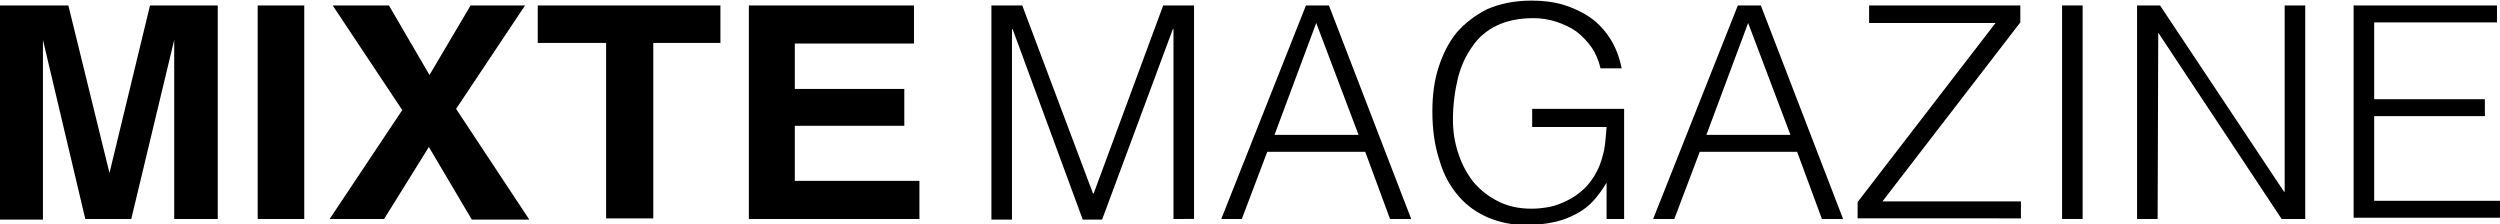 <svg xml:space="preserve" style="enable-background:new 0 0 413.3 37.1;" viewBox="0 0 413.3 37.1" y="0px" x="0px" id="Calque_1" xmlns:xlink="http://www.w3.org/1999/xlink" xmlns="http://www.w3.org/2000/svg">
<g>
	<g>
		<path d="M163.9,36.2V0.9h5.1L180.7,32h0.1l11.5-31.1h5.1v35.3H194V4.8h-0.1l-11.7,31.5h-3.2L167.4,4.8h-0.1v31.5H163.9z"></path>
		<path d="M201.9,36.2l14-35.3h3.8l13.6,35.3h-3.5l-4.1-11.1h-16.2l-4.2,11.1H201.9z M210.7,22.3h13.9l-7-18.5L210.7,22.3z"></path>
		<path d="M253.3,20.8V18h15.2v18.2h-2.9v-6c-0.6,1-1.3,2-2.1,2.9c-0.8,0.9-1.7,1.6-2.8,2.2c-1.1,0.6-2.3,1.1-3.7,1.4    c-1.4,0.3-2.9,0.5-4.7,0.5c-2.2,0-4.3-0.4-6.2-1.2c-1.9-0.8-3.6-2-4.9-3.5c-1.4-1.6-2.5-3.5-3.2-5.9c-0.8-2.4-1.2-5.1-1.2-8.2    c0-2.6,0.3-5,1-7.2c0.7-2.2,1.7-4.2,3-5.8c1.4-1.6,3.1-2.9,5.1-3.9c2.1-0.9,4.5-1.4,7.3-1.4c1.9,0,3.6,0.2,5.3,0.7    c1.6,0.5,3.1,1.2,4.4,2.1c1.3,0.9,2.4,2.1,3.3,3.5c0.9,1.4,1.5,3,1.9,4.9h-3.5c-0.3-1.3-0.8-2.5-1.5-3.5c-0.7-1-1.6-1.9-2.5-2.6    c-1-0.7-2.1-1.2-3.3-1.6c-1.2-0.4-2.5-0.6-3.8-0.6c-2.3,0-4.3,0.4-6,1.2c-1.7,0.8-3.1,2-4.1,3.5c-1.1,1.5-1.9,3.3-2.4,5.3    c-0.5,2.1-0.8,4.4-0.8,6.8c0,2,0.3,3.8,0.9,5.6c0.6,1.8,1.4,3.3,2.5,4.7c1.1,1.3,2.5,2.4,4.1,3.2c1.6,0.8,3.4,1.2,5.5,1.2    c1,0,1.9-0.1,3-0.3c1-0.2,2-0.6,3-1.1c1-0.5,1.8-1.1,2.7-1.9c0.8-0.8,1.5-1.7,2.1-2.9c0.6-1.1,0.9-2.3,1.2-3.5    c0.2-1.2,0.3-2.5,0.4-3.8H253.3z"></path>
		<path d="M273.3,36.2l14-35.3h3.8l13.6,35.3h-3.5l-4.1-11.1H281l-4.2,11.1H273.3z M282.1,22.3H296l-7-18.5L282.1,22.3z"></path>
		<path d="M307.1,36.2v-2.8l22.8-29.6H309V0.9h25v2.8l-22.8,29.6h22.9v2.8H307.1z"></path>
		<path d="M340.9,36.2V0.9h3.4v35.3H340.9z"></path>
		<path d="M356.8,5.4L356.8,5.4l-0.1,30.8h-3.4V0.9h3.8l20.5,30.8h0.1V0.9h3.4v35.3h-3.9L356.8,5.4z"></path>
		<path d="M389.1,36.2V0.9h23.7v2.8h-20.3v12.7h18.3v2.8h-18.3v14h20.8v2.8H389.1z"></path>
	</g>
	<g>
		<path d="M24.8,0.9H36v35.3h-7.2V12.4c0-0.7,0-1.6,0-2.9c0-1.2,0-2.2,0-2.9l-7.1,29.6h-7.6l-7-29.6c0,0.7,0,1.6,0,2.9    c0,1.2,0,2.2,0,2.9v23.9H0V0.9h11.3l6.8,27.7L24.8,0.9z"></path>
		<path d="M50.3,36.2h-7.7V0.9h7.7V36.2z"></path>
		<path d="M63.5,36.2h-9l12-18L55,0.9h9.3L71,12.4l6.8-11.5h9L75.4,18l12.1,18.3H78l-7.1-12L63.5,36.2z"></path>
		<path d="M119.1,0.9v6.2h-11.1v29h-7.8v-29H88.9V0.9H119.1z"></path>
		<path d="M151.1,7.2h-19.7v7.5h18.1v6.1h-18.1v9.1h20.6v6.3h-28.2V0.9h27.3V7.2z"></path>
	</g>
</g>
</svg>